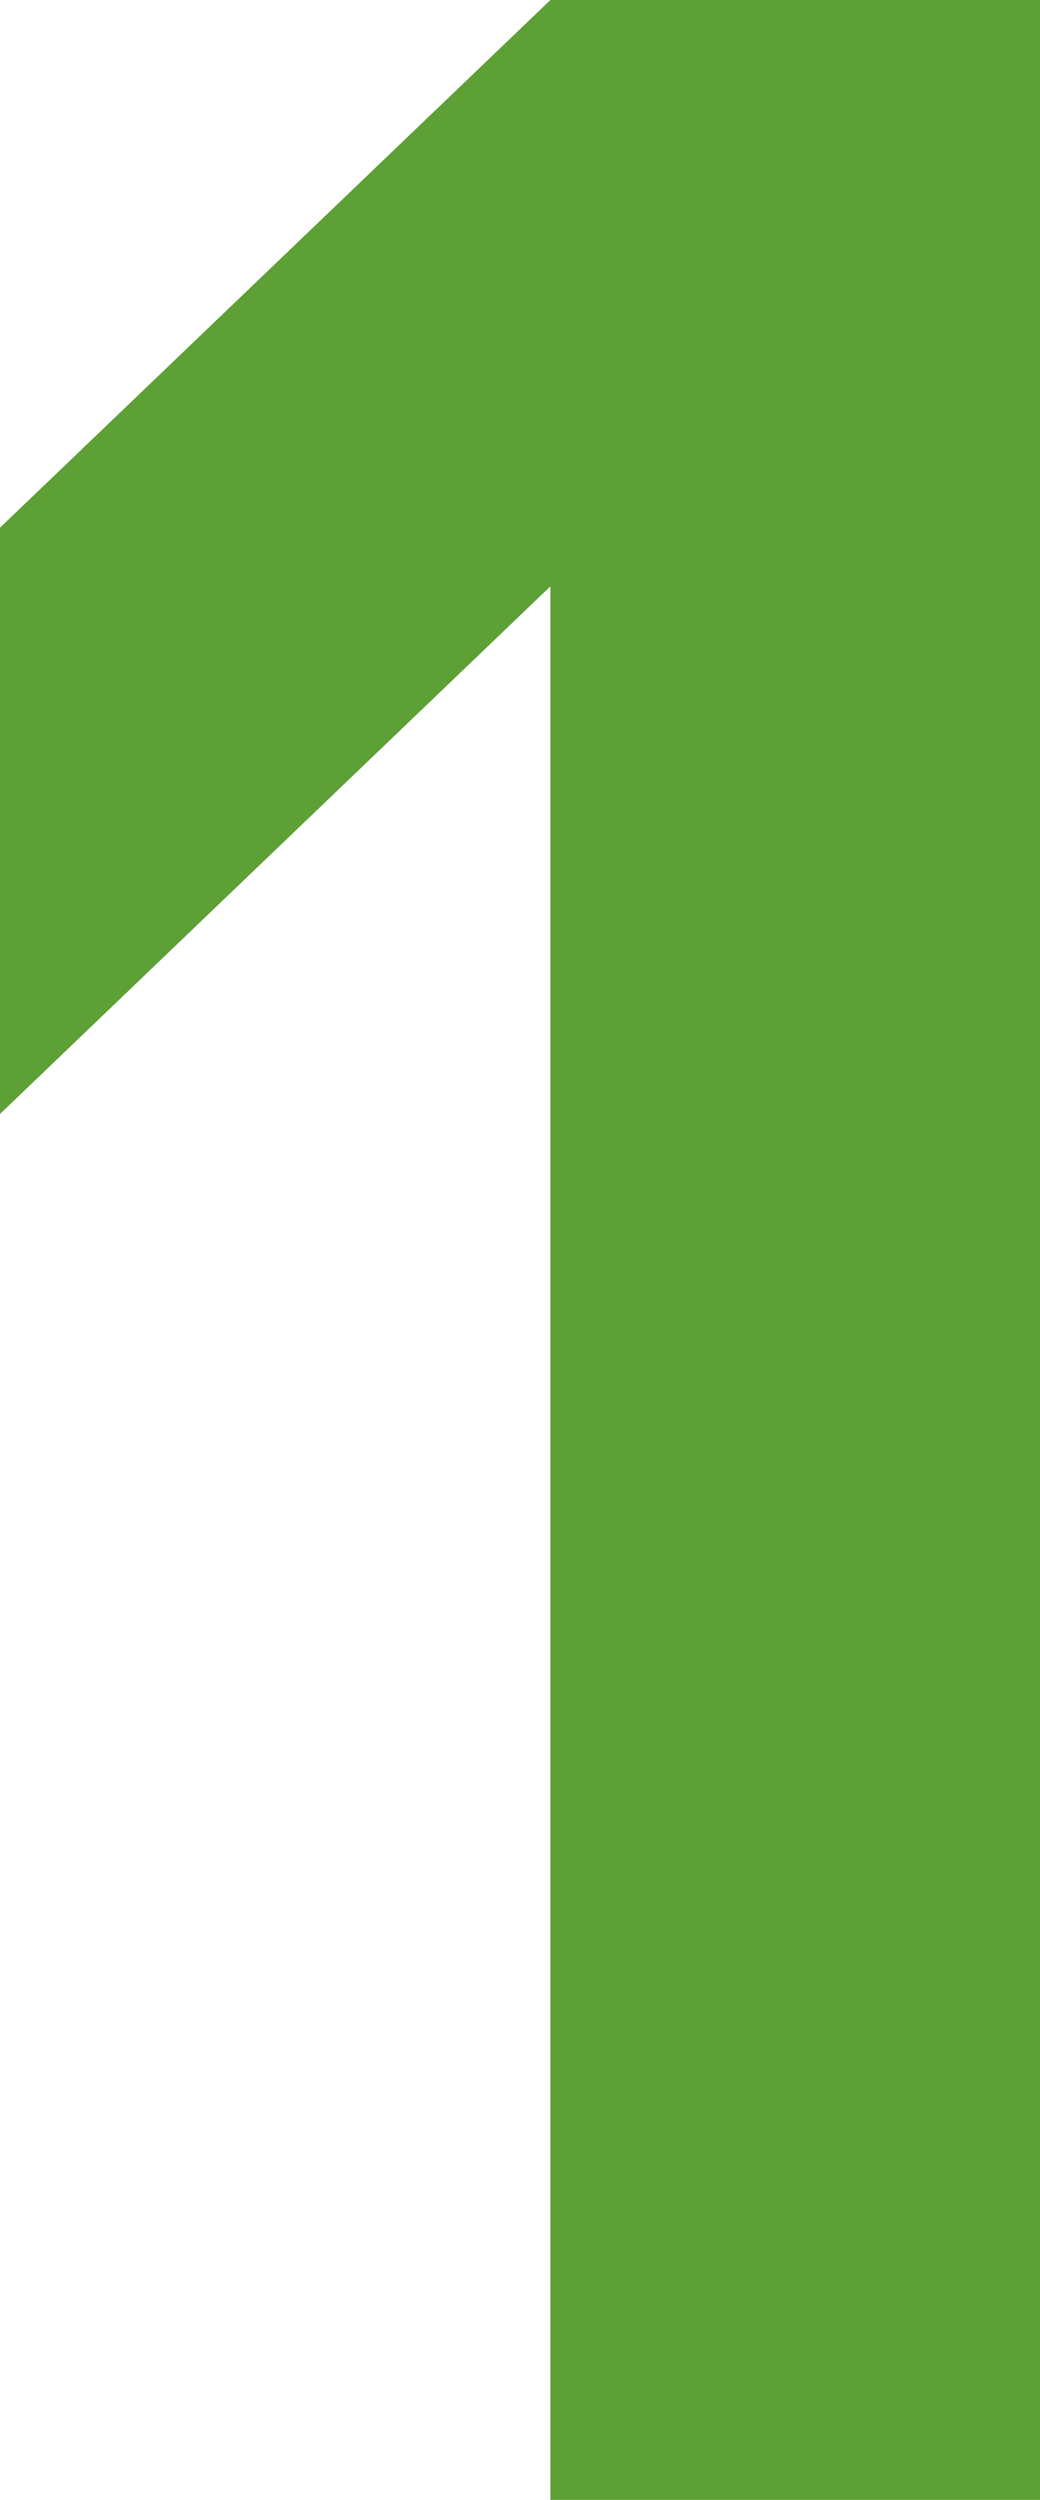 <?xml version="1.0" encoding="UTF-8"?><svg id="a" xmlns="http://www.w3.org/2000/svg" viewBox="0 0 18.63 44.77"><defs><style>.b{fill:#5da035;}</style></defs><path class="b" d="M9.86,44.77V10.5L0,19.95V9.45L9.86,0h8.78V44.77H9.86Z"/></svg>